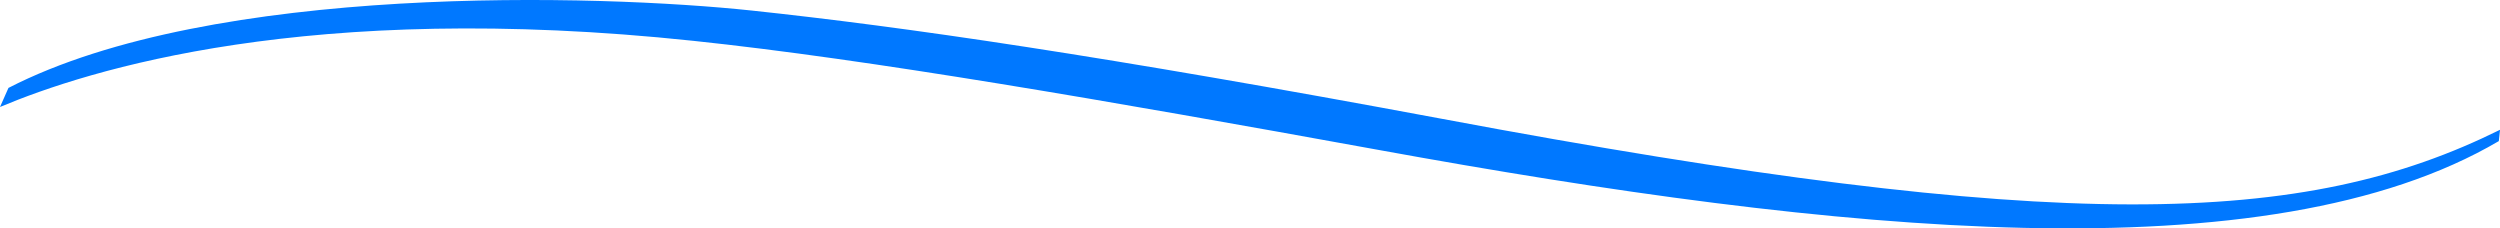 <svg xmlns="http://www.w3.org/2000/svg" viewBox="0 0 611.99 55.9"><defs><style>.cls-1{fill:#0078ff;}</style></defs><title>Asset 77</title><g id="Layer_2" data-name="Layer 2"><g id="Main"><path class="cls-1" d="M611.7,34.54c-56.64,33.29-161.88,22.64-274.29,2.15C270.4,24.51,212.77,14.54,169.76,10,75.45,0,21.57,17.13,0,26.19l2.07-4.67C52.14-4.26,146.69-1.38,184,2.58c37.48,4,85.82,11,168.89,26.49C505.14,57.64,564.06,55.51,612,31.77Z"/></g></g></svg>